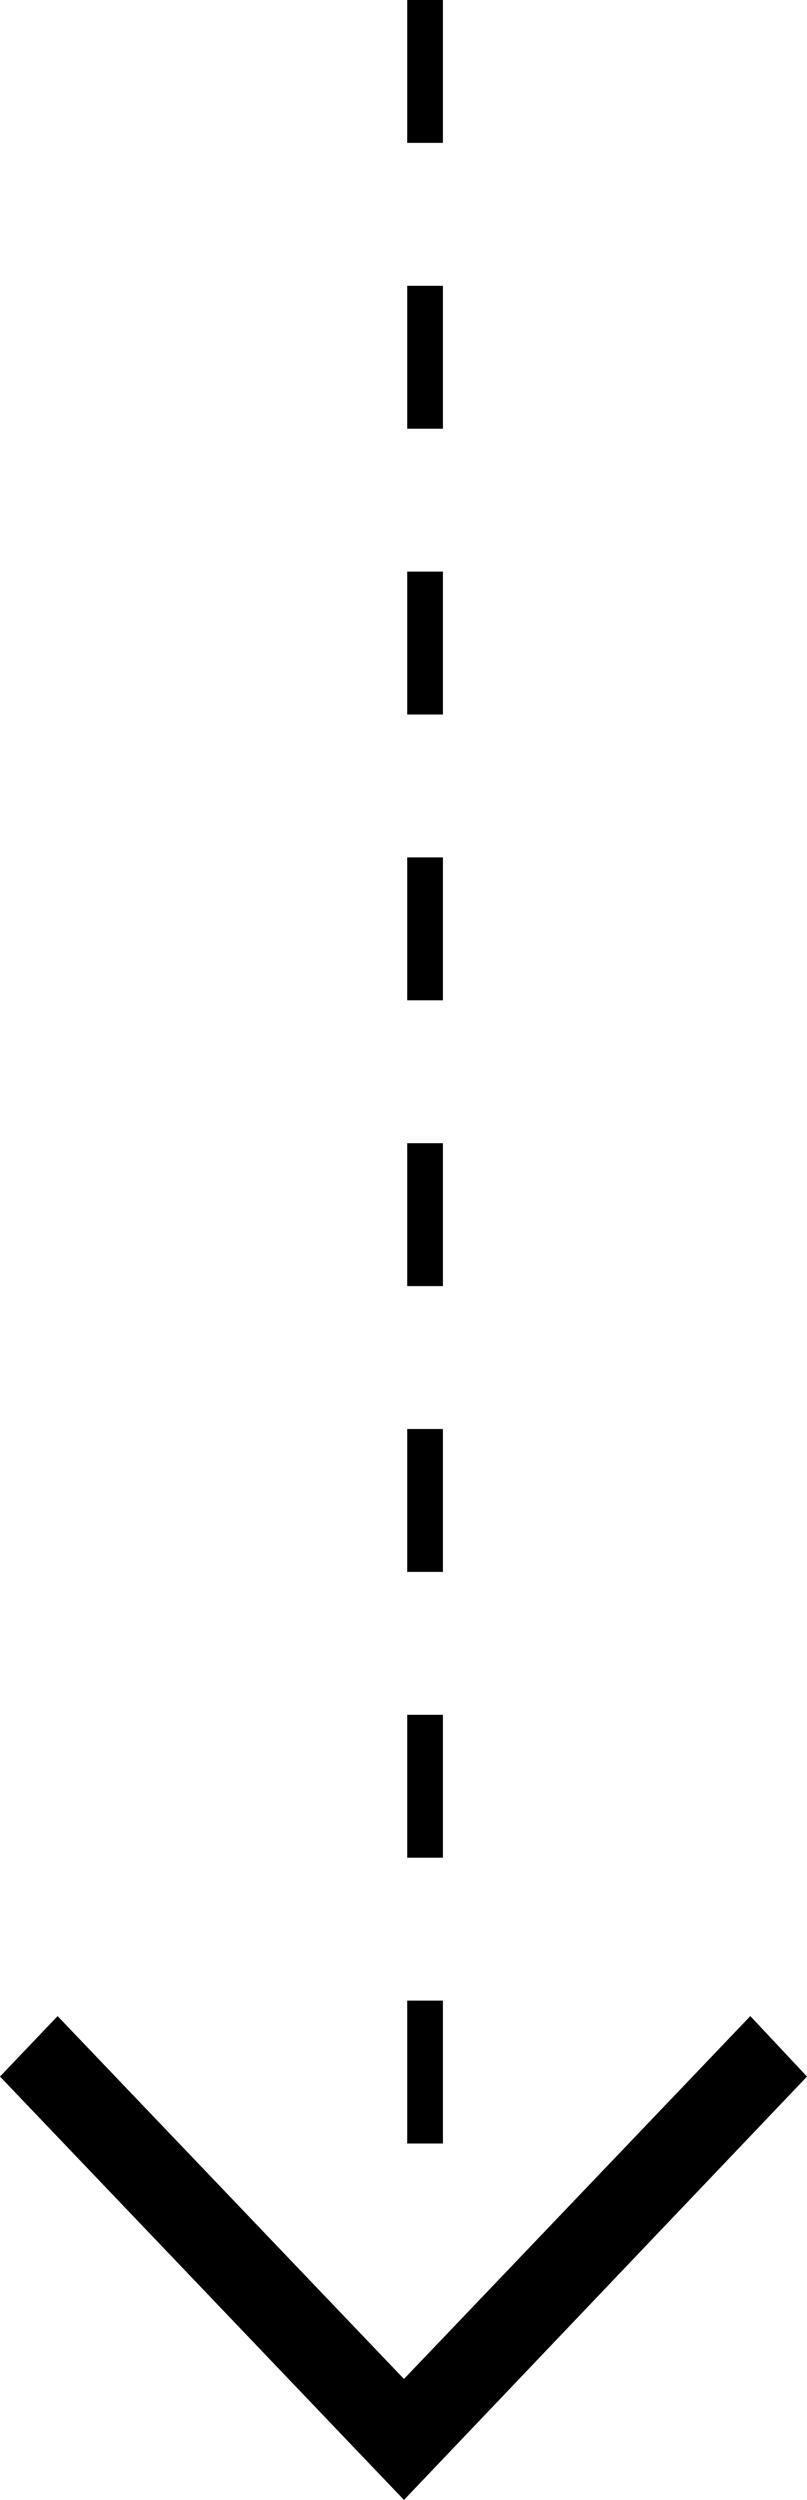 <svg id="Group_9" data-name="Group 9" xmlns="http://www.w3.org/2000/svg" width="22.6" height="69.977" viewBox="0 0 22.6 69.977">
  <line id="Line_1" data-name="Line 1" y2="61.283" transform="translate(11.904)" fill="none" stroke="#000" stroke-width="1" stroke-dasharray="4"/>
  <path id="Path_585" data-name="Path 585" d="M0,11.851l1.587,1.693,9.7-10.158,9.7,10.158L22.6,11.851,11.287,0Z" transform="translate(22.6 69.977) rotate(180)"/>
</svg>
